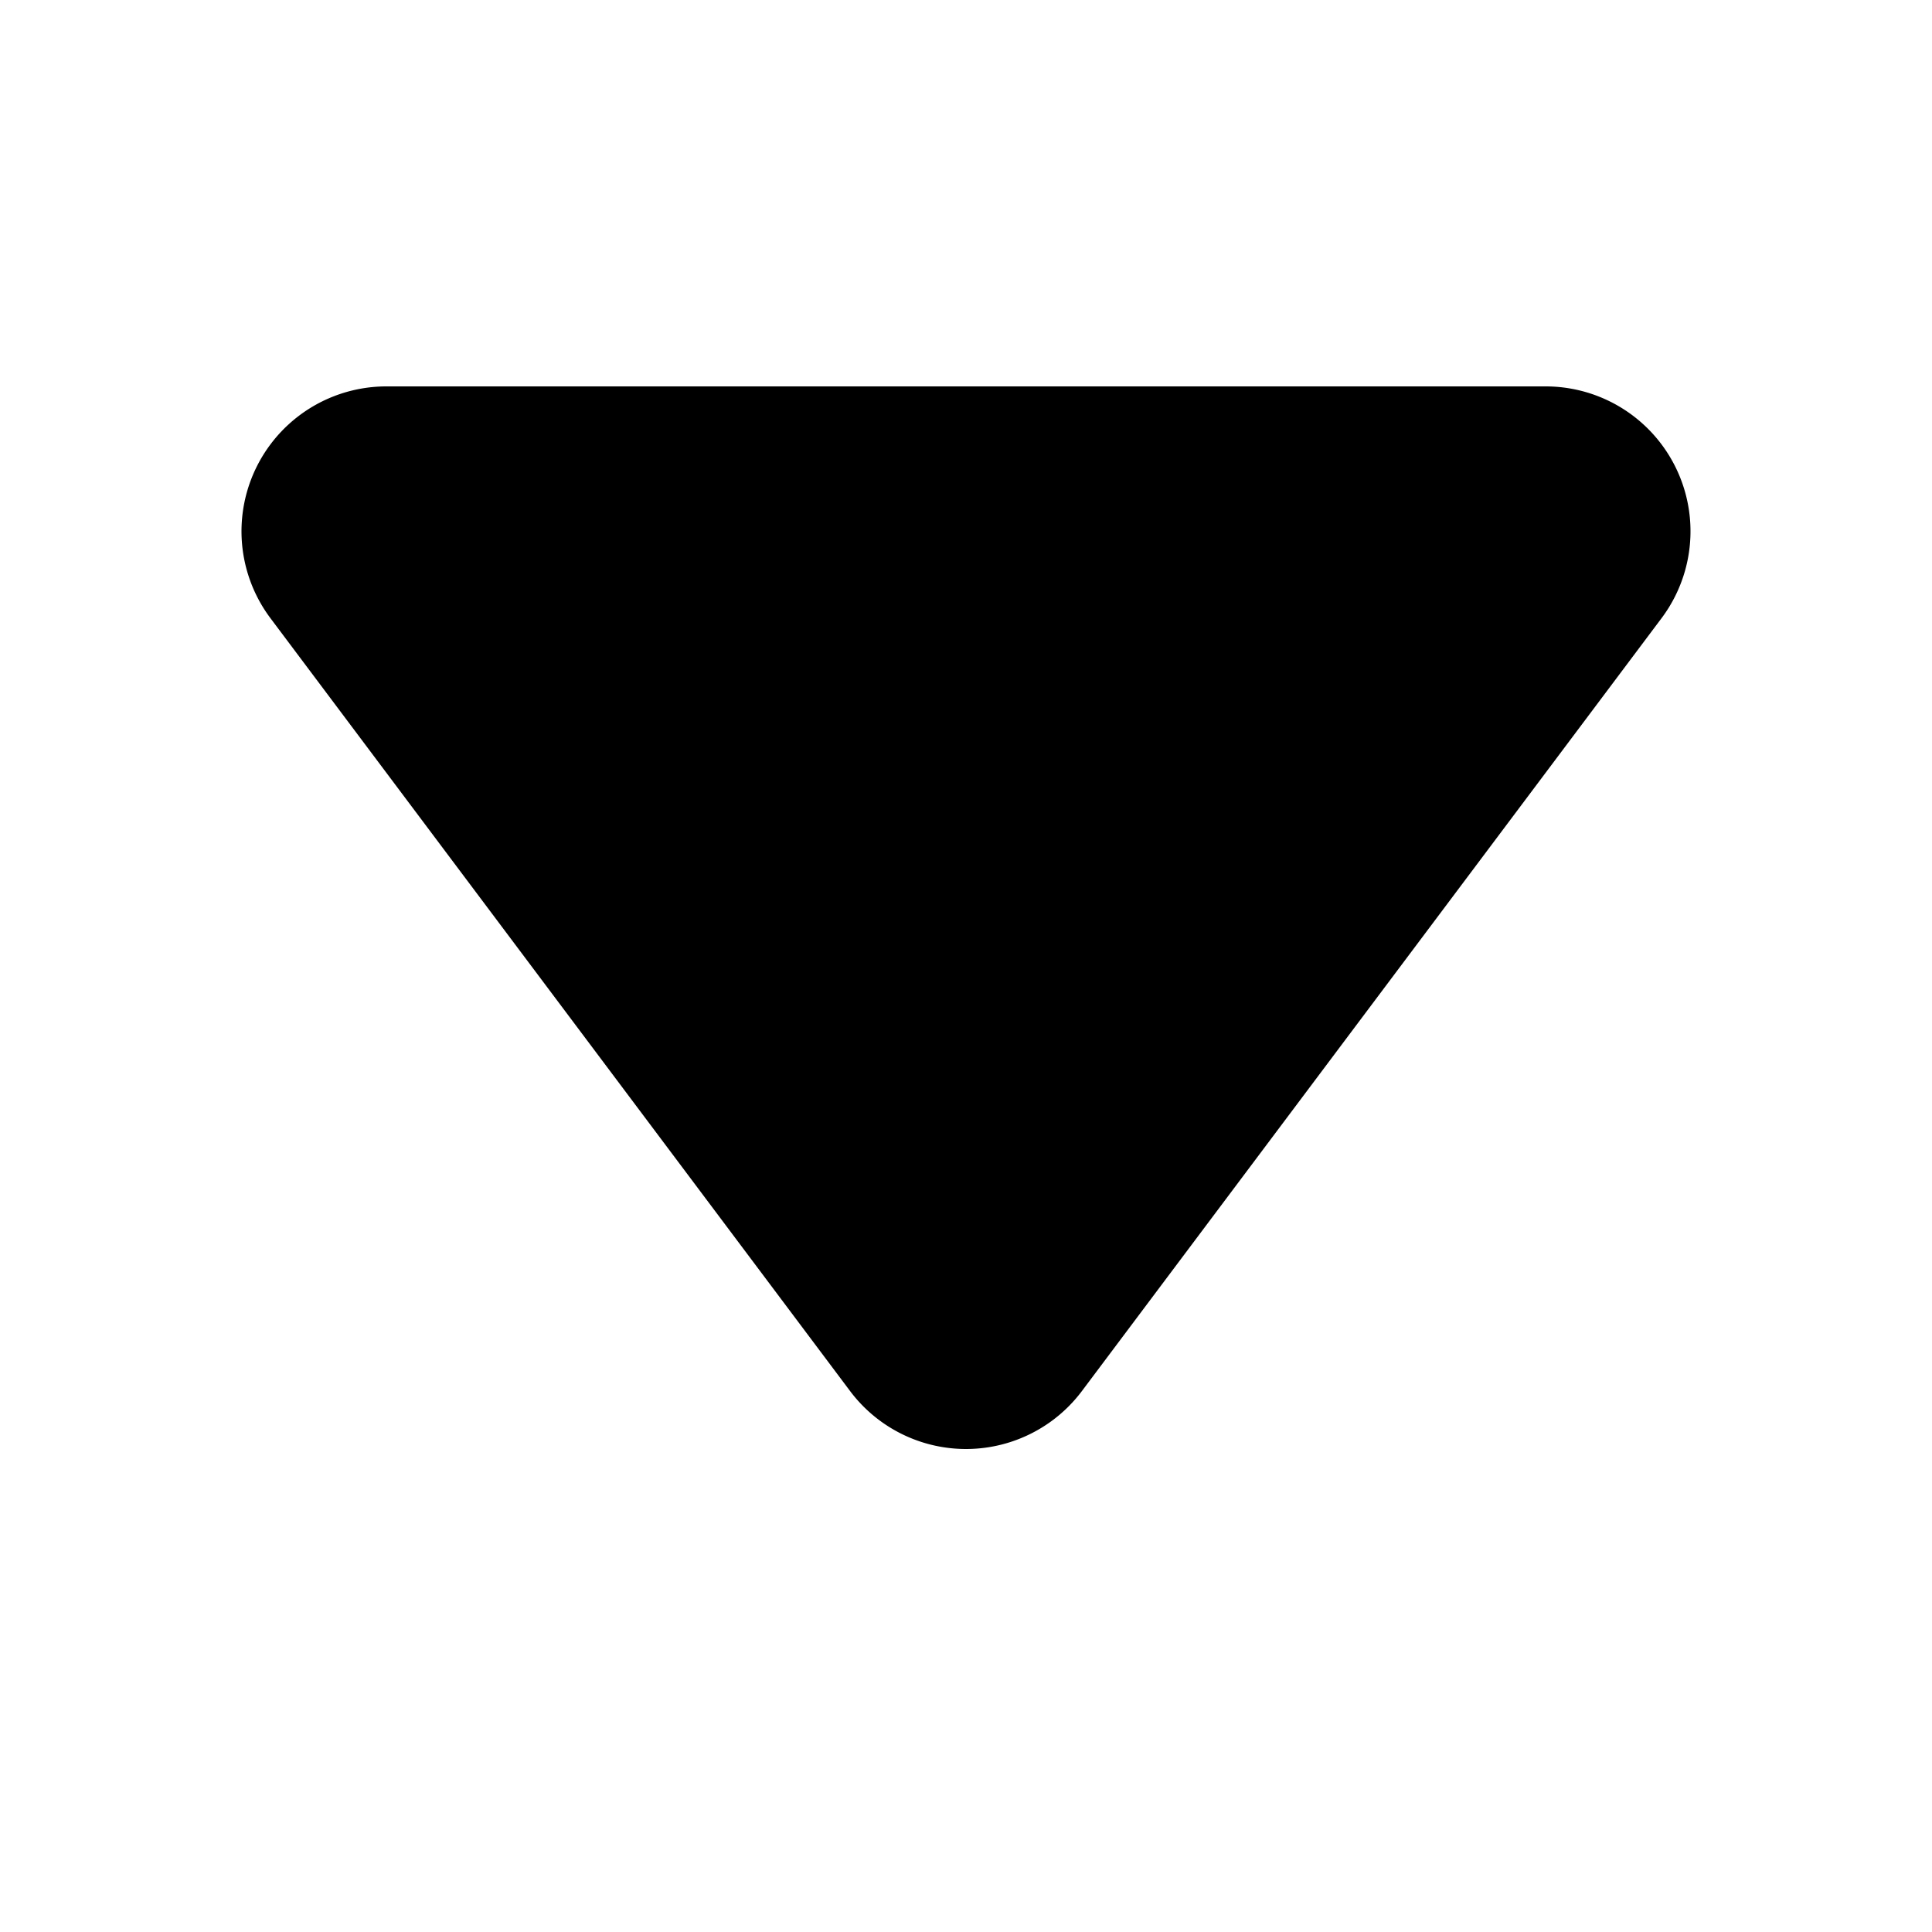 <svg height="20" viewBox="0 0 20 20" width="20" xmlns="http://www.w3.org/2000/svg" xmlns:xlink="http://www.w3.org/1999/xlink"><clipPath id="a"><path d="m-23099-10727h20v20h-20z"/></clipPath><g clip-path="url(#a)" transform="translate(23099 10727)"><path d="m7.8 1.6a1.5 1.5 0 0 1 2.4 0l6 8a1.5 1.5 0 0 1 -1.2 2.4h-12a1.5 1.5 0 0 1 -1.2-2.4z" transform="matrix(-1 0 0 -1 -23080 -10711)"/></g></svg>